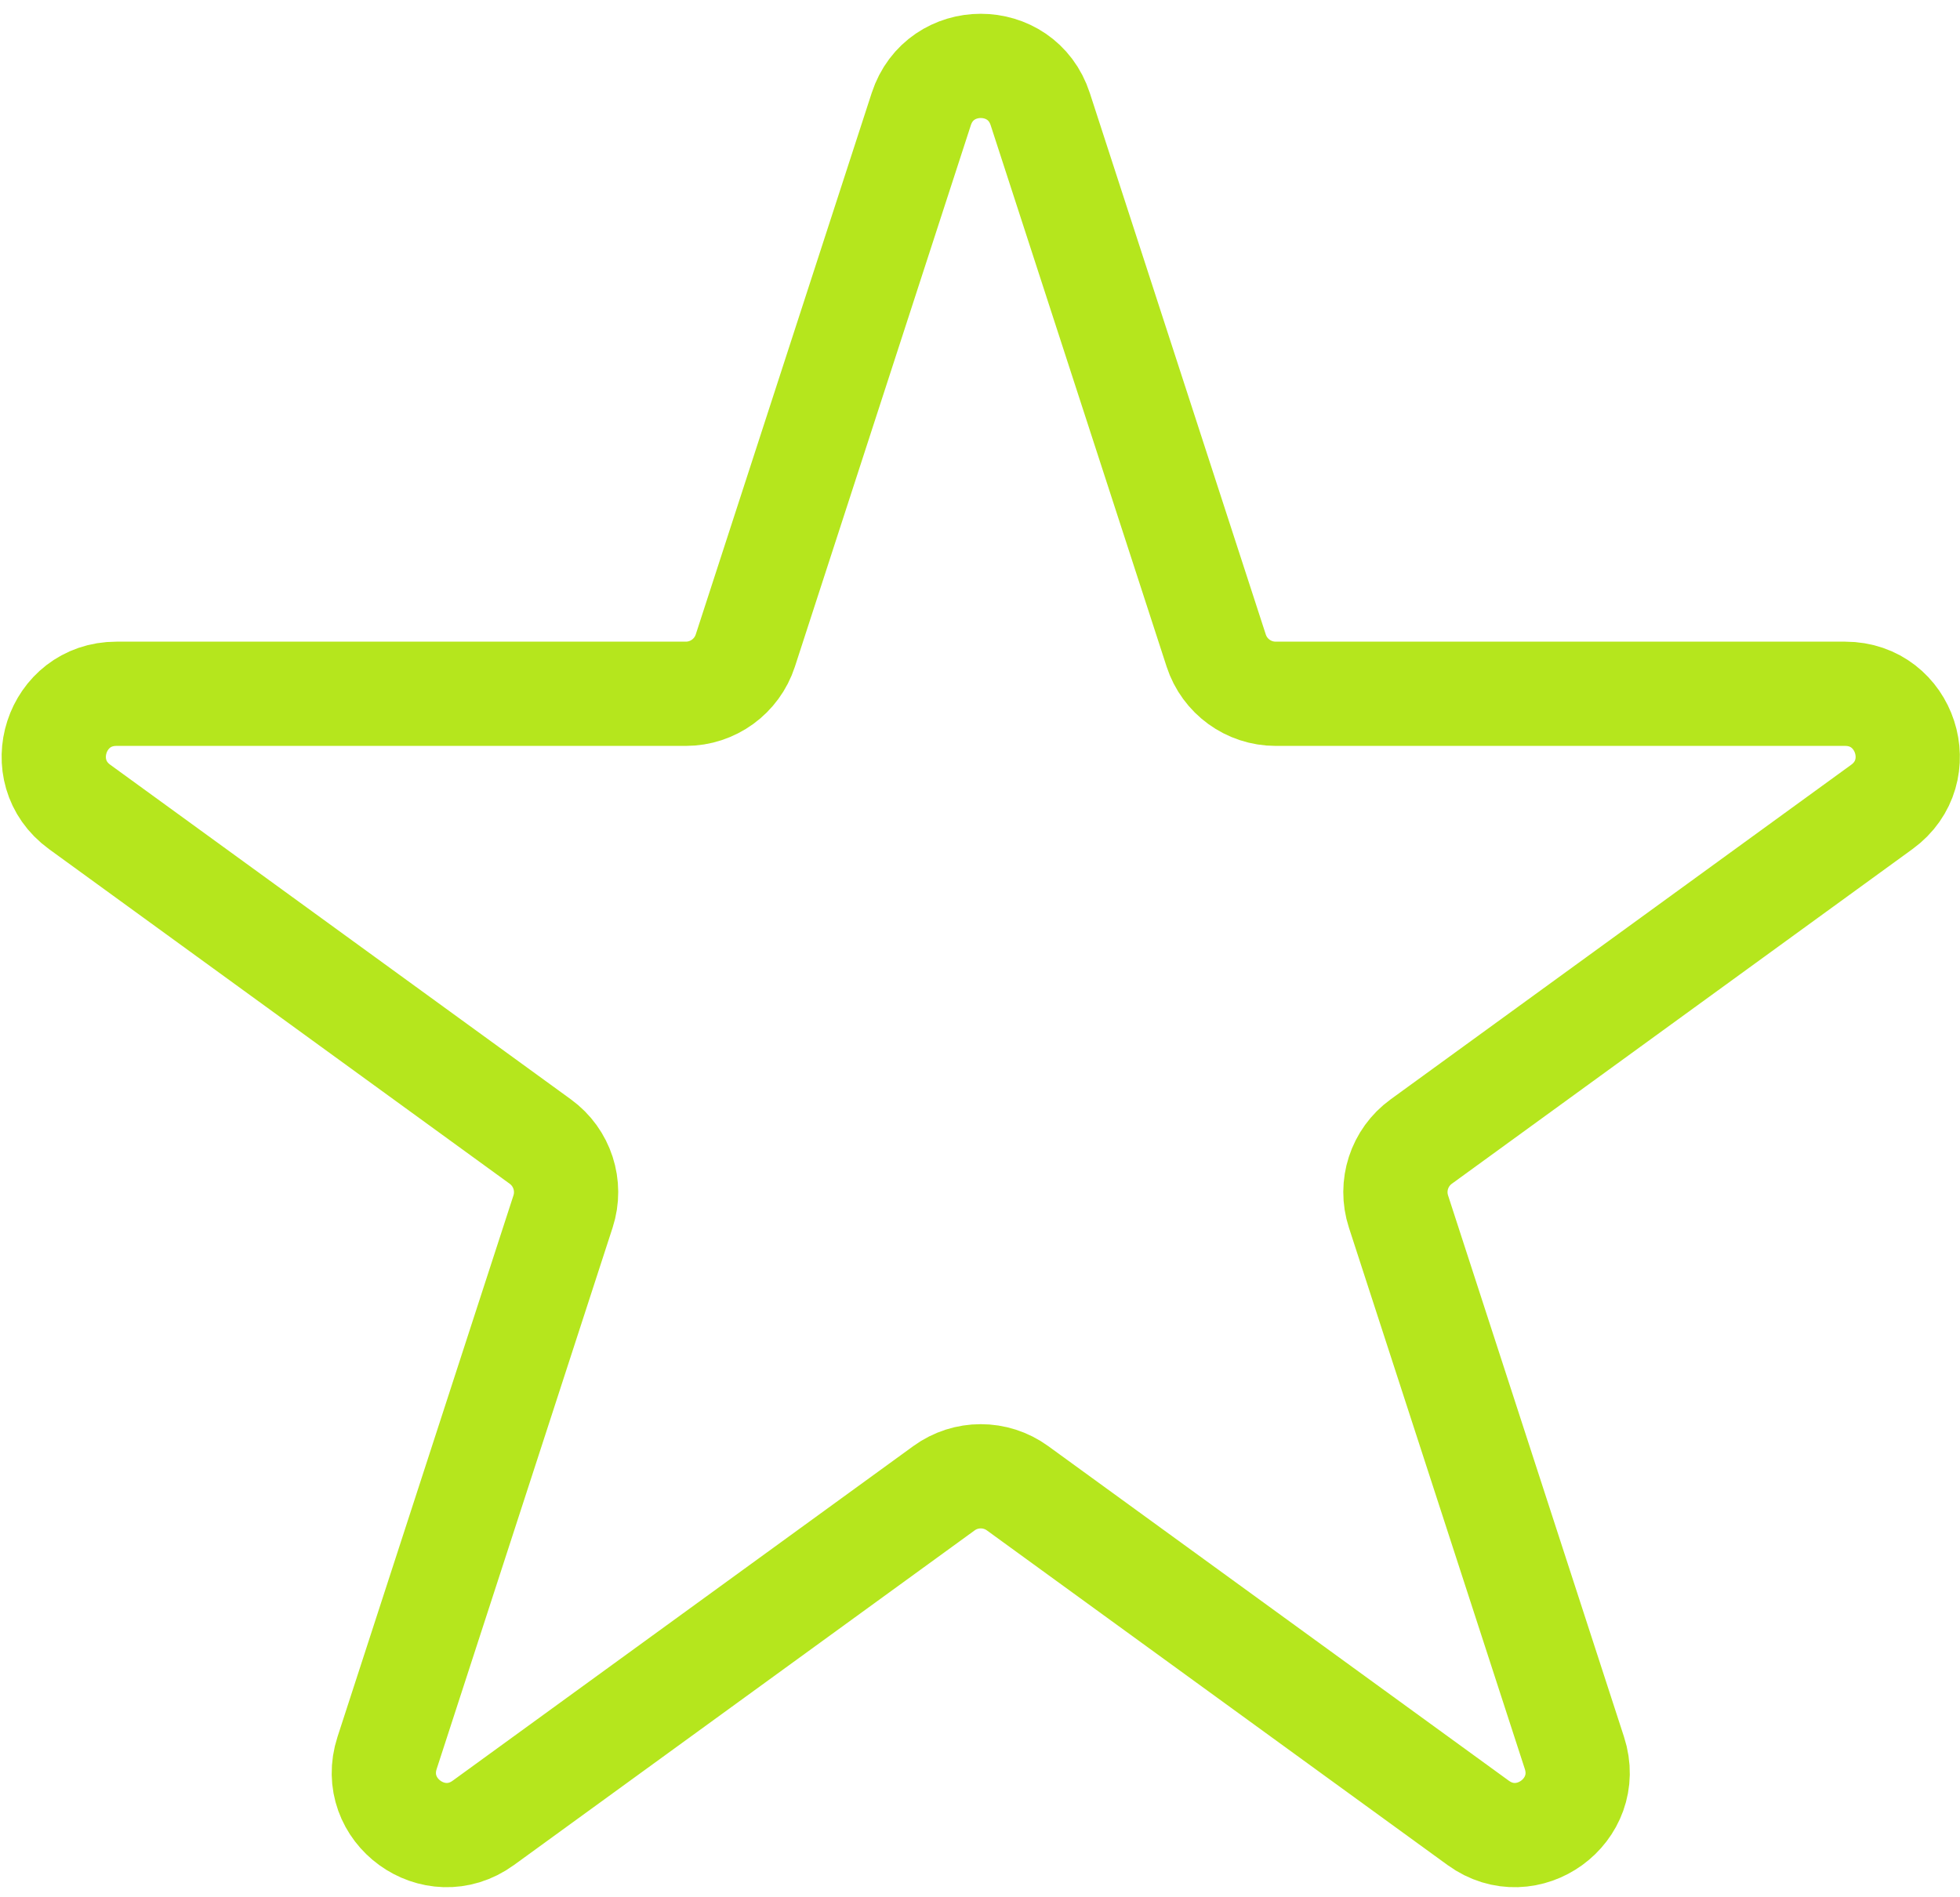 <svg xmlns="http://www.w3.org/2000/svg" width="94" height="91" viewBox="0 0 94 91" fill="none"><path d="M44.183 5.234C45.081 2.47 48.991 2.47 49.889 5.234L58.328 31.205C58.73 32.441 59.881 33.278 61.181 33.278H88.489C91.395 33.278 92.603 36.997 90.252 38.705L68.16 54.757C67.108 55.52 66.668 56.874 67.07 58.111L75.508 84.082C76.406 86.846 73.243 89.144 70.892 87.436L48.8 71.385C47.748 70.621 46.324 70.621 45.273 71.385L23.18 87.436C20.829 89.144 17.666 86.846 18.564 84.082L27.003 58.111C27.404 56.874 26.964 55.52 25.913 54.757L3.82 38.706C1.469 36.997 2.677 33.278 5.584 33.278H32.891C34.191 33.278 35.343 32.441 35.745 31.205L44.183 5.234Z" stroke="#B5E61D" stroke-width="5"></path></svg>